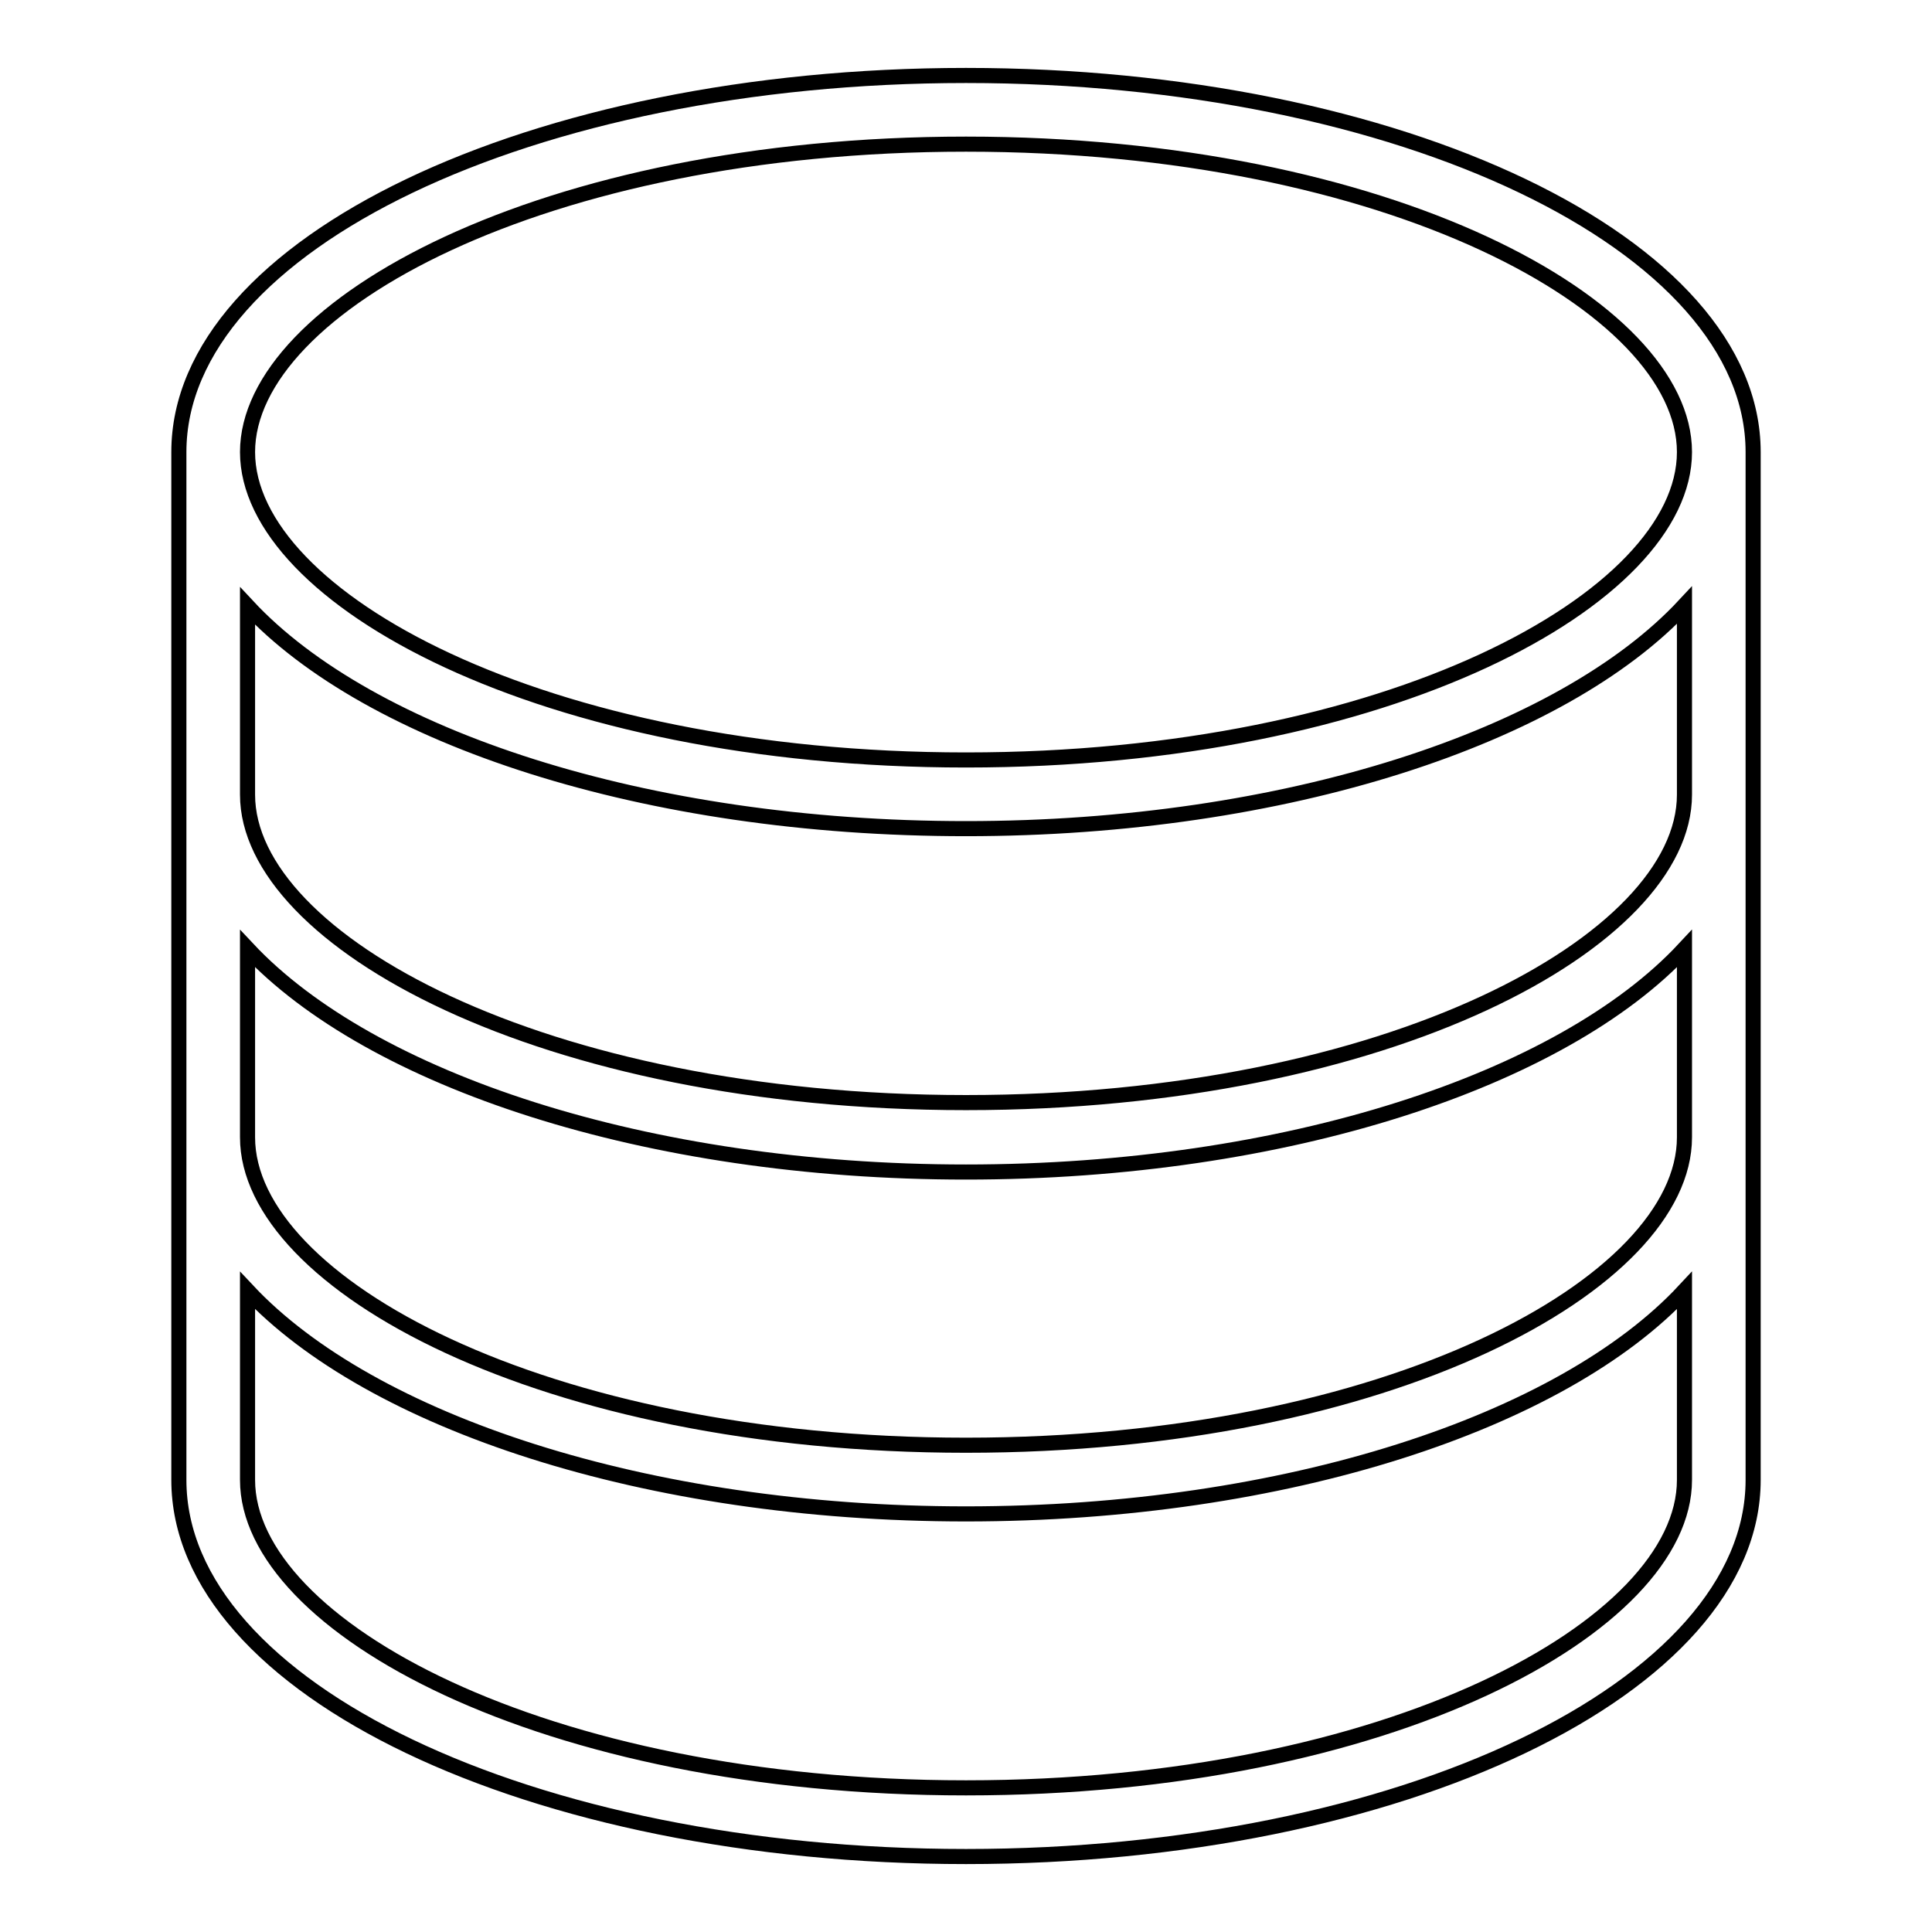 <?xml version="1.0" encoding="utf-8"?>
<!-- Svg Vector Icons : http://www.onlinewebfonts.com/icon -->
<!DOCTYPE svg PUBLIC "-//W3C//DTD SVG 1.1//EN" "http://www.w3.org/Graphics/SVG/1.1/DTD/svg11.dtd">
<svg version="1.1" xmlns="http://www.w3.org/2000/svg" xmlns:xlink="http://www.w3.org/1999/xlink" x="0px" y="0px" viewBox="0 0 256 256" enable-background="new 0 0 256 256" xml:space="preserve">
<g> <path stroke-width="2" fill-opacity="0" stroke="#000000"  d="M128,10C70.4,10,23.7,32.4,23.7,59.9v136.2c0,27.6,46.7,49.9,104.3,49.9c57.6,0,104.3-22.4,104.3-49.9V59.9 C232.3,32.4,185.6,10,128,10z M128,19.1c56.1,0,95.2,21.5,95.2,40.8c0,19.3-39.1,40.8-95.2,40.8c-56.1,0-95.2-21.5-95.2-40.8 C32.8,40.6,71.9,19.1,128,19.1z M223.2,187v9.1c0,19.3-39.1,40.8-95.2,40.8c-56.1,0-95.2-21.5-95.2-40.8V187v-16 c16.3,17.4,52.8,29.6,95.2,29.6c42.4,0,79-12.2,95.2-29.6V187z M223.2,150.7c0,19.3-39.1,40.8-95.2,40.8 c-56.1,0-95.2-21.5-95.2-40.8v-15.2v-9.8c16.3,17.4,52.8,29.6,95.2,29.6c42.4,0,79-12.2,95.2-29.6V150.7z M223.2,105.3 c0,19.3-39.1,40.8-95.2,40.8c-56.1,0-95.2-21.5-95.2-40.8v-25C49,97.7,85.5,109.8,128,109.8c42.4,0,79-12.2,95.2-29.6V105.3z"/></g>
</svg>